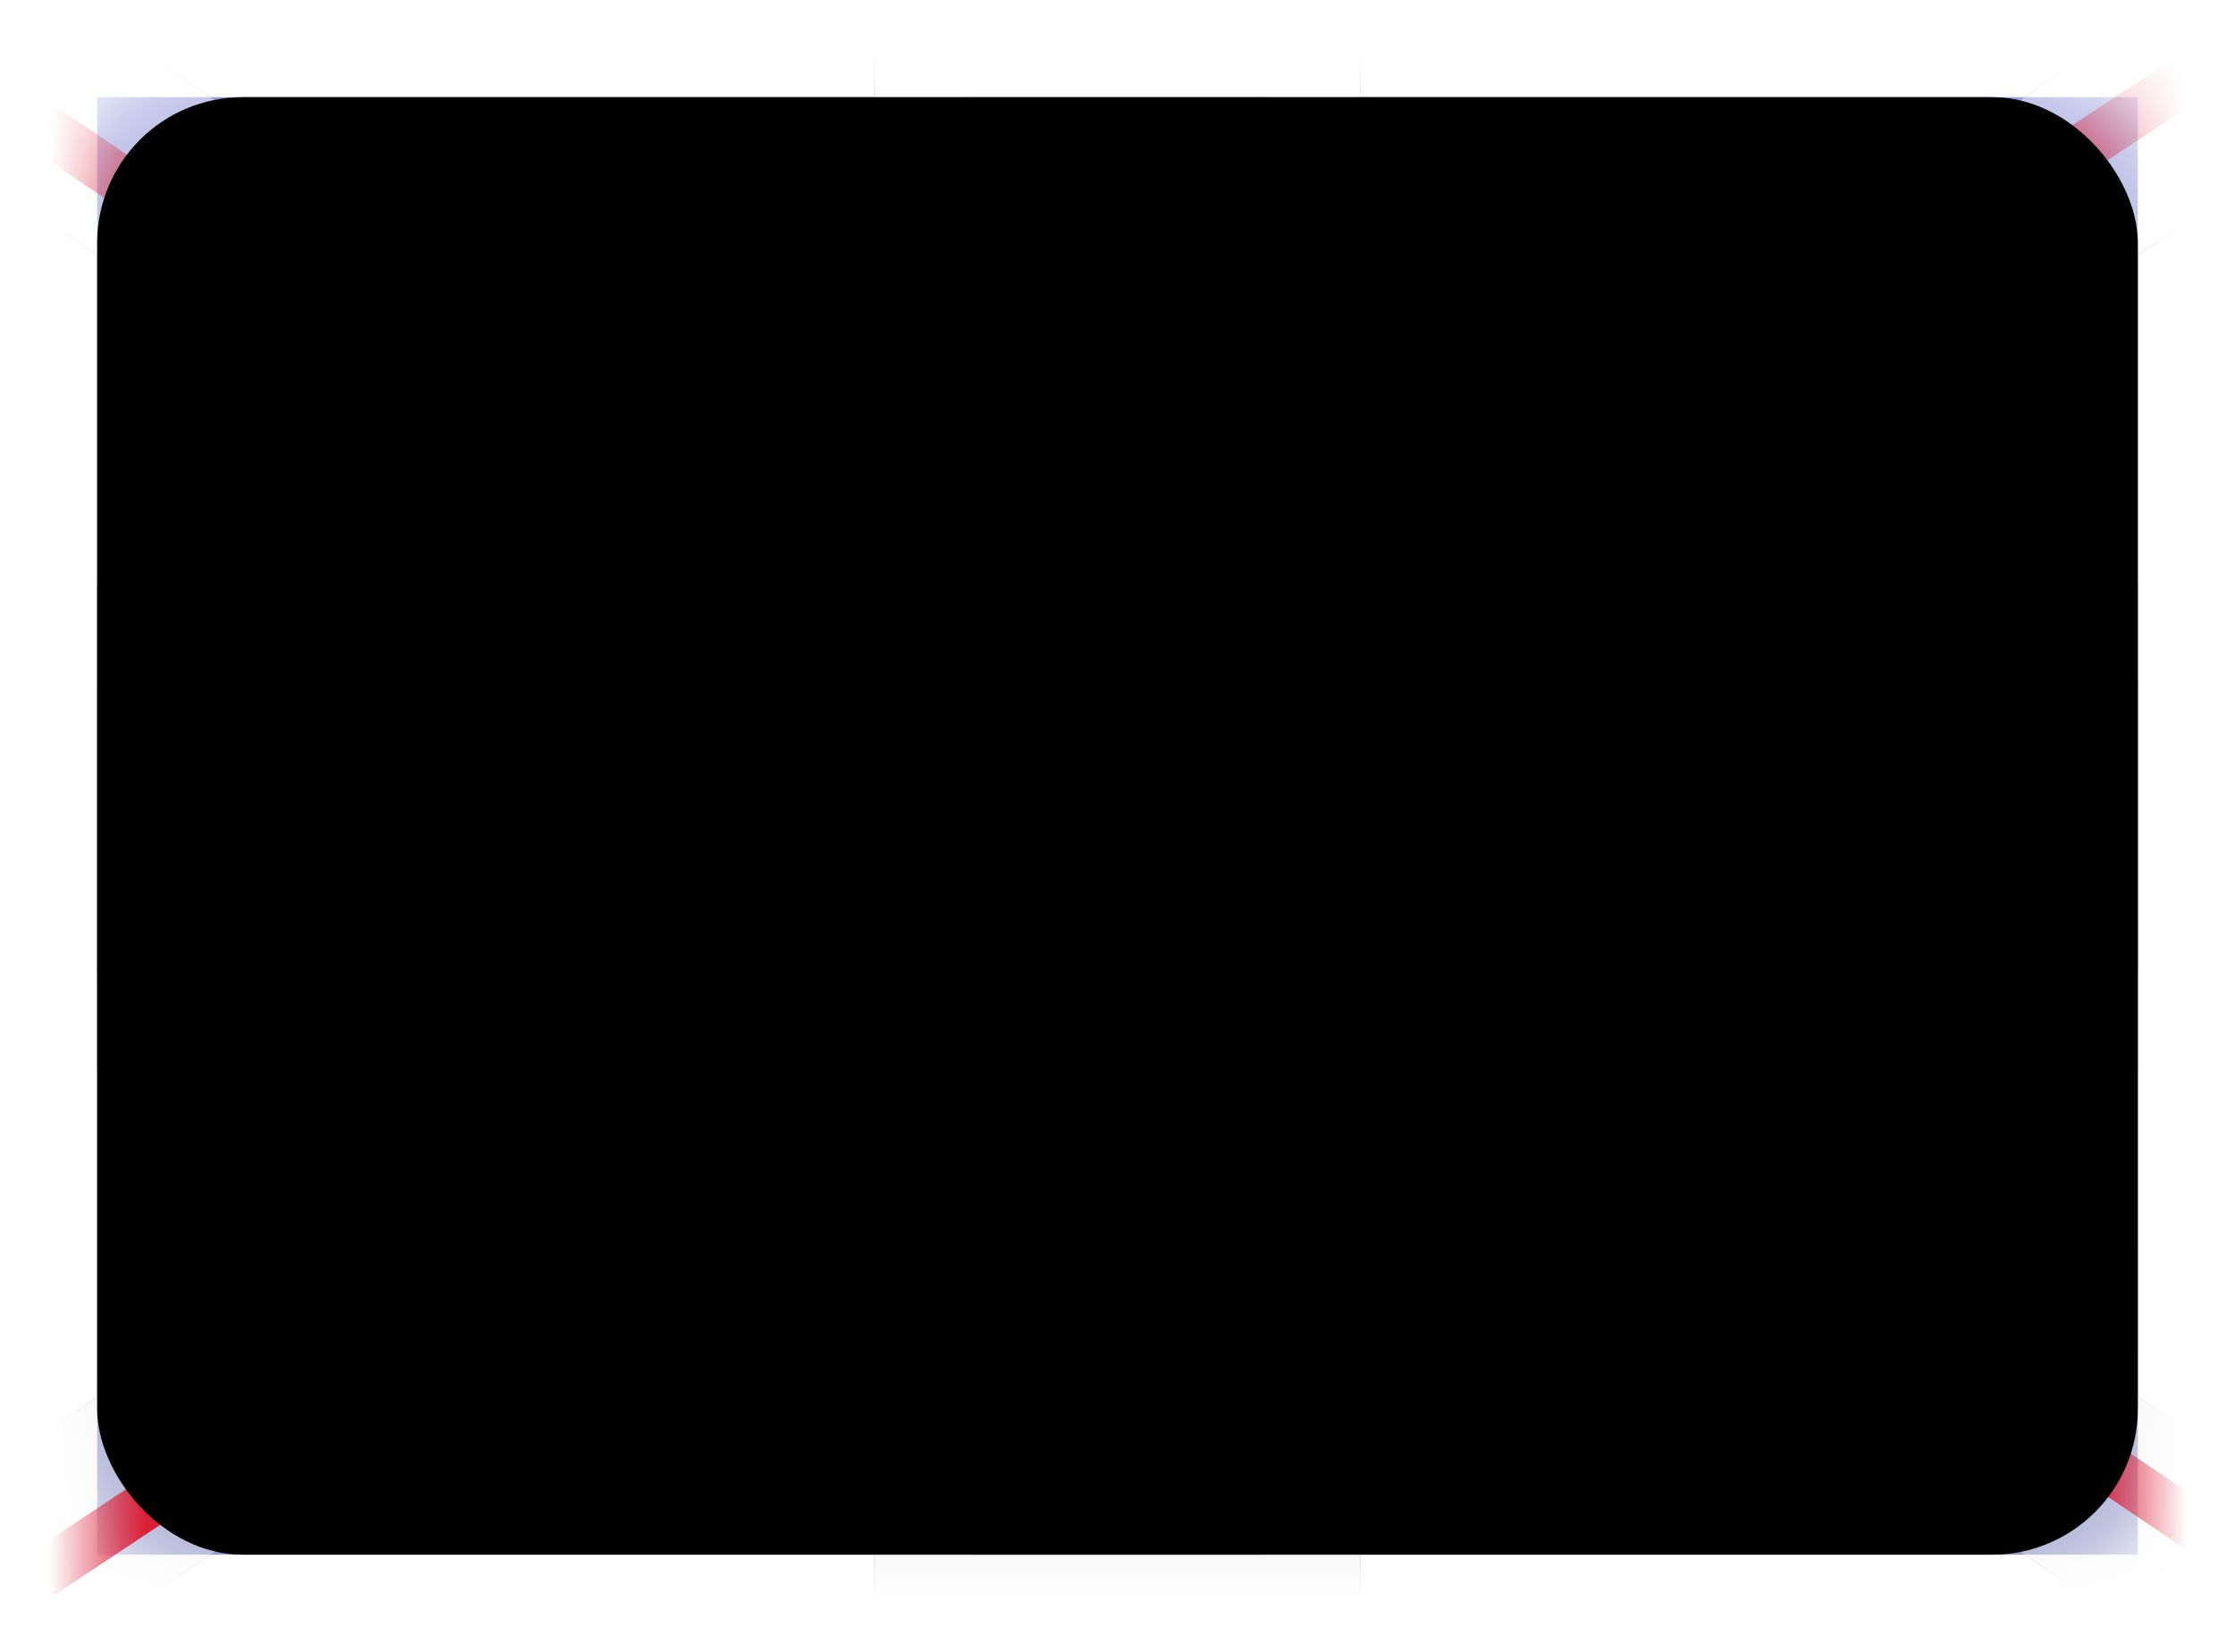 <?xml version="1.0" encoding="UTF-8"?>
<svg width="23px" height="17px" viewBox="0 0 23 17" version="1.1" xmlns="http://www.w3.org/2000/svg" xmlns:xlink="http://www.w3.org/1999/xlink">
    <!-- Generator: Sketch 61.2 (89653) - https://sketch.com -->
    <title>ic-flag-UK</title>
    <desc>Created with Sketch.</desc>
    <defs>
        <linearGradient x1="50%" y1="0%" x2="50%" y2="100%" id="linearGradient-1">
            <stop stop-color="#FFFFFF" offset="0%"></stop>
            <stop stop-color="#F0F0F0" offset="100%"></stop>
        </linearGradient>
        <rect id="path-2" x="0" y="0" width="21" height="15" rx="1.5"></rect>
        <linearGradient x1="50%" y1="0%" x2="50%" y2="100%" id="linearGradient-4">
            <stop stop-color="#0A17A7" offset="0%"></stop>
            <stop stop-color="#030E88" offset="100%"></stop>
        </linearGradient>
        <linearGradient x1="50%" y1="0%" x2="50%" y2="100%" id="linearGradient-5">
            <stop stop-color="#FFFFFF" offset="0%"></stop>
            <stop stop-color="#F0F0F0" offset="100%"></stop>
        </linearGradient>
        <path d="M21.962,-1.437 L23.08,0.221 L15.995,5 L21,5 L21,10 L15.995,10 L23.08,14.779 L21.962,16.437 L13,10.392 L13,16 L8,16 L8,10.392 L-0.962,16.437 L-2.08,14.779 L5.005,10 L4.04121181e-14,10 L4.04121181e-14,5 L5.005,5 L-2.08,0.221 L-0.962,-1.437 L8,4.608 L8,-1 L13,-1 L13,4.608 L21.962,-1.437 Z" id="path-6"></path>
        <filter x="-3.8%" y="-5.3%" width="107.5%" height="110.6%" filterUnits="objectBoundingBox" id="filter-7">
            <feMorphology radius="0.25" operator="dilate" in="SourceAlpha" result="shadowSpreadOuter1"></feMorphology>
            <feOffset dx="0" dy="0" in="shadowSpreadOuter1" result="shadowOffsetOuter1"></feOffset>
            <feColorMatrix values="0 0 0 0 0   0 0 0 0 0   0 0 0 0 0  0 0 0 0.06 0" type="matrix" in="shadowOffsetOuter1"></feColorMatrix>
        </filter>
        <linearGradient x1="50%" y1="0%" x2="50%" y2="100%" id="linearGradient-8">
            <stop stop-color="#E6273E" offset="0%"></stop>
            <stop stop-color="#CF152B" offset="100%"></stop>
        </linearGradient>
        <rect id="path-9" x="0" y="0" width="21" height="15" rx="1.5"></rect>
        <filter x="-1.2%" y="-1.7%" width="102.4%" height="103.3%" filterUnits="objectBoundingBox" id="filter-11">
            <feOffset dx="0" dy="-0.5" in="SourceAlpha" result="shadowOffsetInner1"></feOffset>
            <feComposite in="shadowOffsetInner1" in2="SourceAlpha" operator="arithmetic" k2="-1" k3="1" result="shadowInnerInner1"></feComposite>
            <feColorMatrix values="0 0 0 0 0   0 0 0 0 0   0 0 0 0 0  0 0 0 0.04 0" type="matrix" in="shadowInnerInner1" result="shadowMatrixInner1"></feColorMatrix>
            <feOffset dx="0" dy="0.5" in="SourceAlpha" result="shadowOffsetInner2"></feOffset>
            <feComposite in="shadowOffsetInner2" in2="SourceAlpha" operator="arithmetic" k2="-1" k3="1" result="shadowInnerInner2"></feComposite>
            <feColorMatrix values="0 0 0 0 1   0 0 0 0 1   0 0 0 0 1  0 0 0 0.12 0" type="matrix" in="shadowInnerInner2" result="shadowMatrixInner2"></feColorMatrix>
            <feMerge>
                <feMergeNode in="shadowMatrixInner1"></feMergeNode>
                <feMergeNode in="shadowMatrixInner2"></feMergeNode>
            </feMerge>
        </filter>
    </defs>
    <g id="ic-flag-UK" stroke="none" stroke-width="1" fill="none" fill-rule="evenodd">
        <g id="Rectangle-1-Copy-3" transform="translate(1, 1)">
            <mask id="mask-3" fill="white">
                <use xlink:href="#path-2"></use>
            </mask>
            <use id="Mask" fill="url(#linearGradient-1)" xlink:href="#path-2"></use>
            <rect id="Mask-Copy" fill="url(#linearGradient-4)" mask="url(#mask-3)" x="0" y="0" width="21" height="15"></rect>
            <g id="Rectangle-2" mask="url(#mask-3)">
                <use fill="black" fill-opacity="1" filter="url(#filter-7)" xlink:href="#path-6"></use>
                <use fill="url(#linearGradient-5)" fill-rule="evenodd" xlink:href="#path-6"></use>
            </g>
            <line x1="14.001" y1="4.749" x2="23.5" y2="-1.5" id="Line" stroke="#DB1F35" stroke-width="0.5" stroke-linecap="round" mask="url(#mask-3)"></line>
            <line x1="15.01" y1="16.013" x2="23.525" y2="10.273" id="Line-Copy-2" stroke="#DB1F35" stroke-width="0.5" stroke-linecap="round" mask="url(#mask-3)" transform="translate(19.267, 13.143) scale(1, -1) translate(-19.267, -13.143) "></line>
            <line x1="6.004" y1="4.733" x2="-2.878" y2="-1.253" id="Line-Copy" stroke="#DB1F35" stroke-width="0.5" stroke-linecap="round" mask="url(#mask-3)"></line>
            <line x1="6.968" y1="16.733" x2="-2.878" y2="10.204" id="Line-Copy-3" stroke="#DB1F35" stroke-width="0.5" stroke-linecap="round" mask="url(#mask-3)" transform="translate(2.045, 13.468) scale(1, -1) translate(-2.045, -13.468) "></line>
            <polygon id="Rectangle-2-Copy-3" fill="url(#linearGradient-8)" mask="url(#mask-3)" points="0 9 9 9 9 15 12 15 12 9 21 9 21 6 12 6 12 0 9 0 9 6 0 6"></polygon>
            <mask id="mask-10" fill="white">
                <use xlink:href="#path-9"></use>
            </mask>
            <g id="Depth" fill="black" fill-opacity="1">
                <use filter="url(#filter-11)" xlink:href="#path-9"></use>
            </g>
        </g>
    </g>
</svg>
